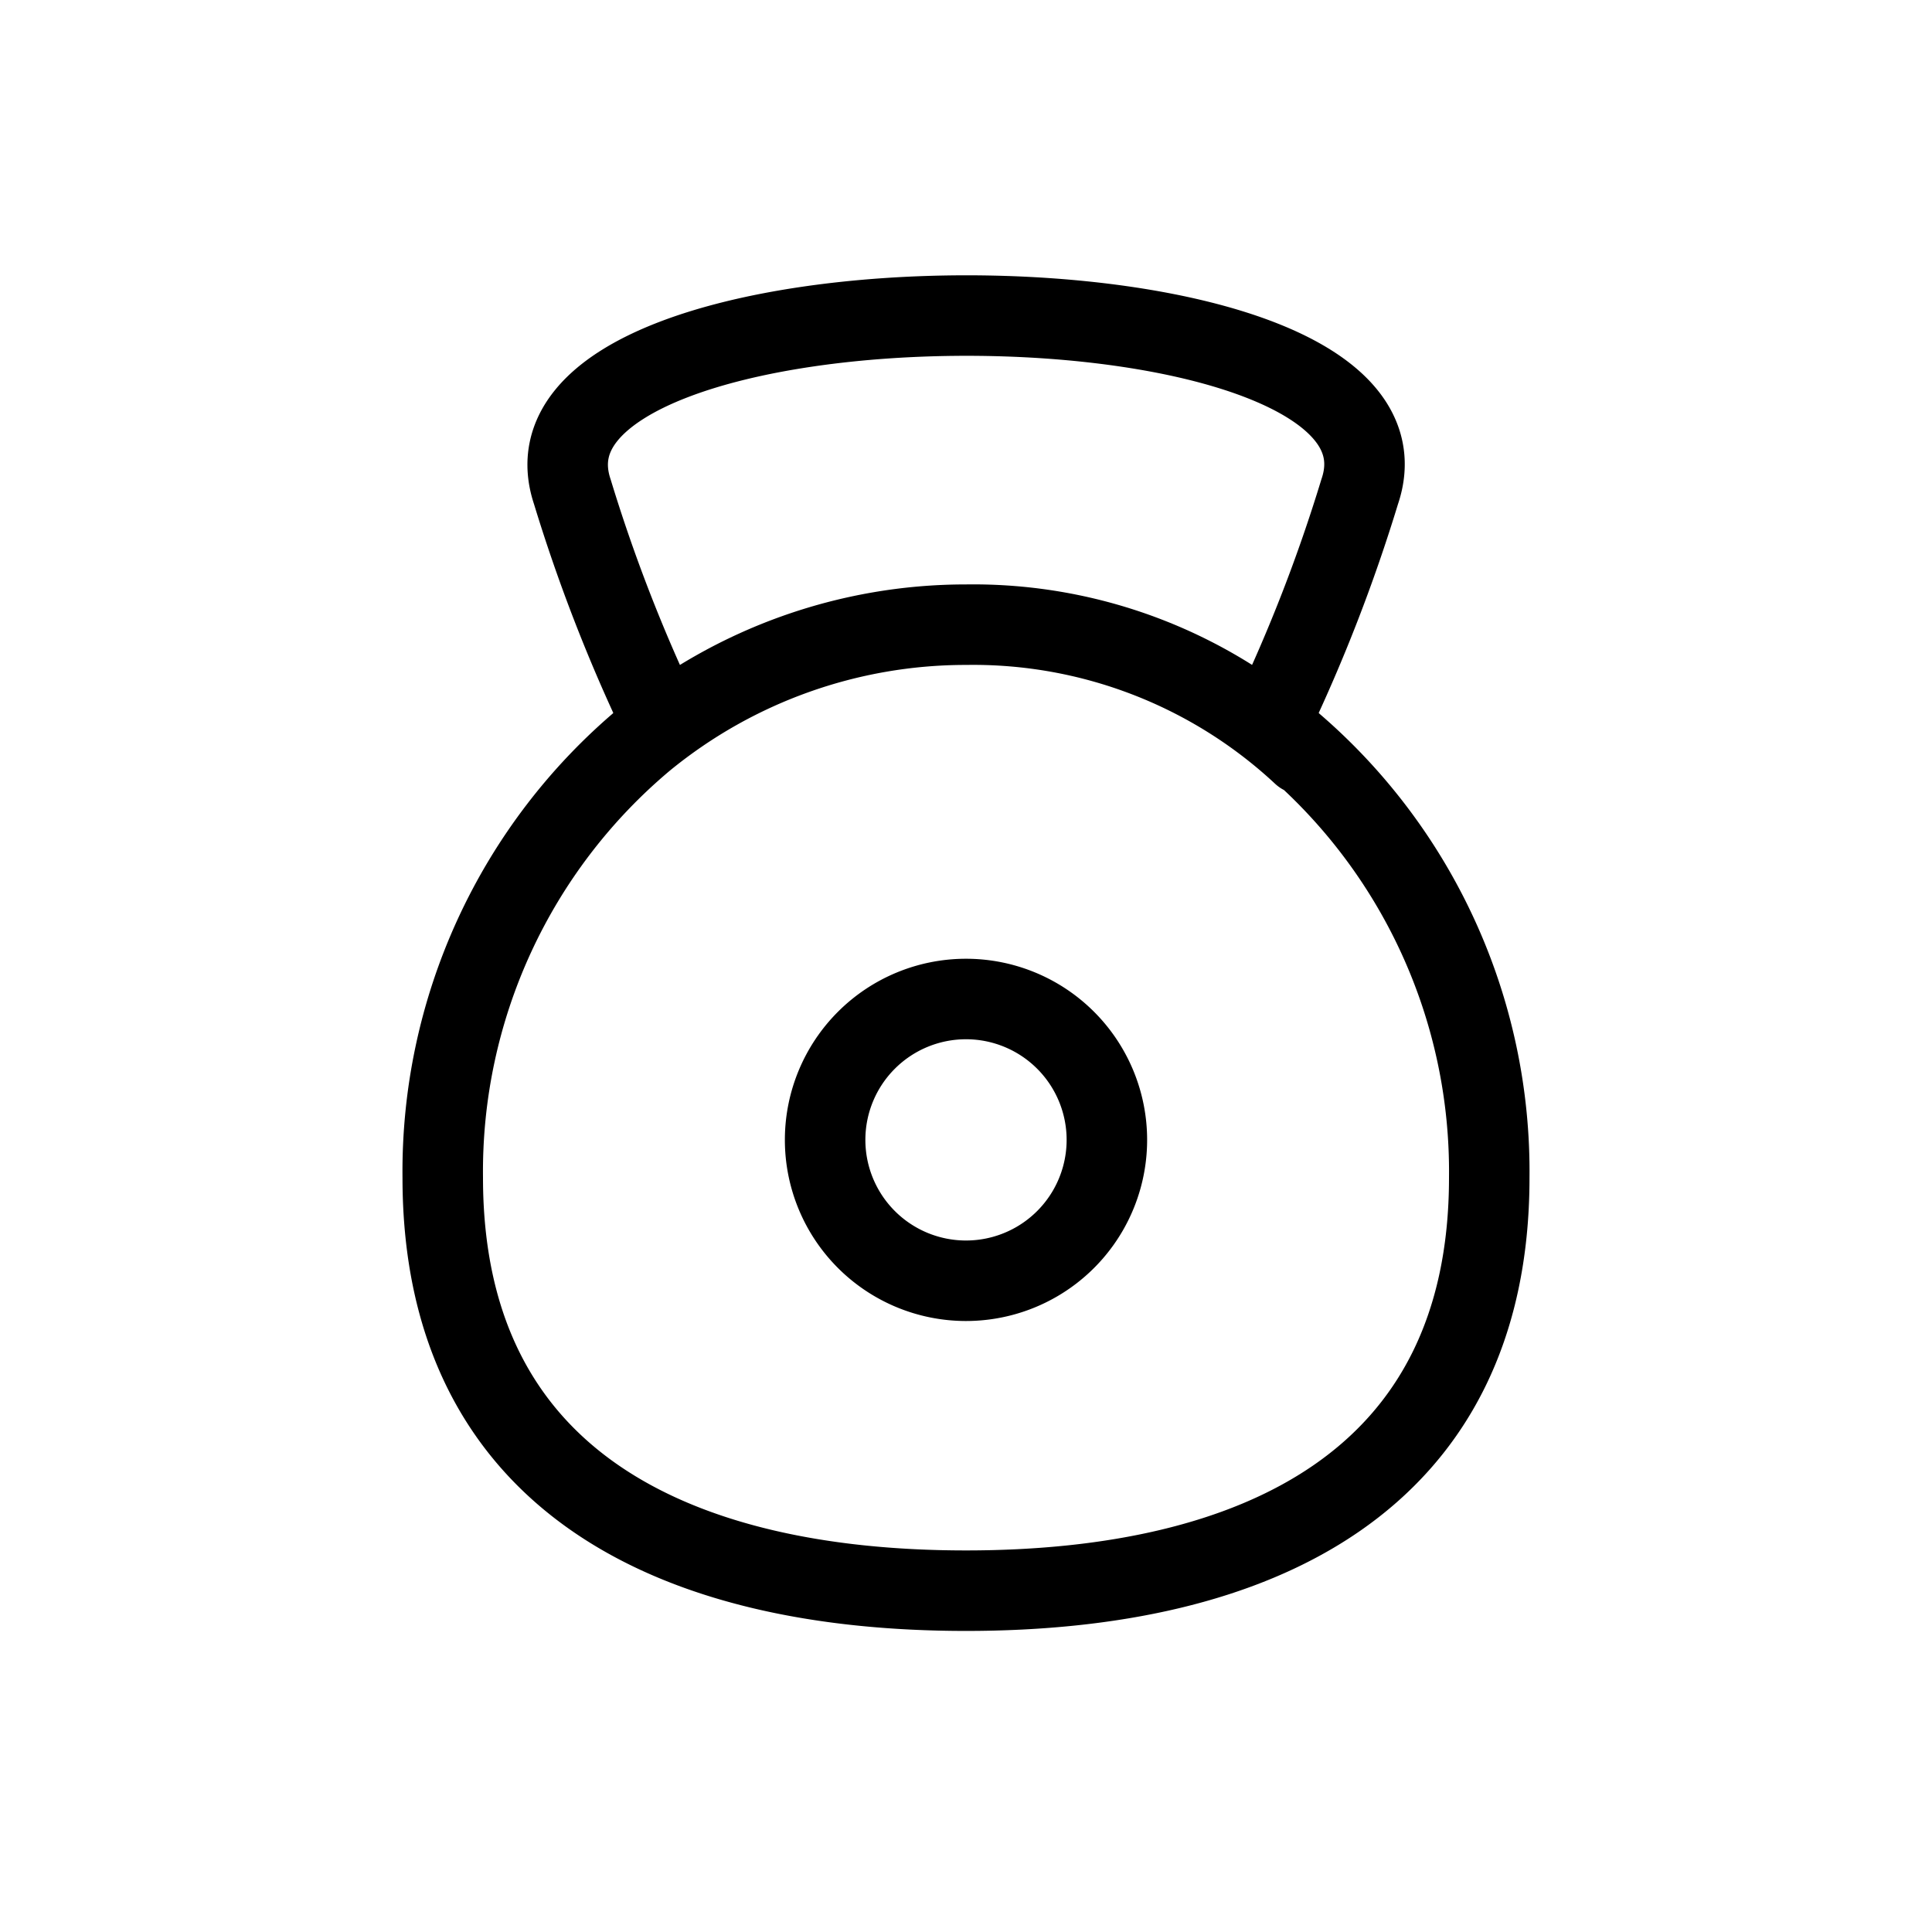 <svg id="art" xmlns="http://www.w3.org/2000/svg" viewBox="0 0 24 24"><defs><style>.cls-1{fill:none;stroke:#000;stroke-linecap:round;stroke-linejoin:round;}</style></defs><path id="Path_8912" data-name="Path 8912" class="cls-1" d="M16.18,9.37A6,6,0,0,0,12,7.76,6.3,6.3,0,0,0,8,9.19,7,7,0,0,0,5.5,14.63c0,3.79,2.91,5.13,6.5,5.13s6.5-1.34,6.5-5.13A7,7,0,0,0,16,9.19"/><path id="Rectangle_2880" data-name="Rectangle 2880" class="cls-1" d="M12,12.41h0a1.75,1.75,0,0,1,1.75,1.75h0A1.75,1.75,0,0,1,12,15.91h0a1.75,1.75,0,0,1-1.75-1.75h0A1.75,1.75,0,0,1,12,12.41Z"/><path class="cls-1" d="M15.8,8.92a20.33,20.33,0,0,0,1.09-2.81c1-2.92-10.76-2.92-9.78,0A20.33,20.33,0,0,0,8.2,8.92"/></svg>